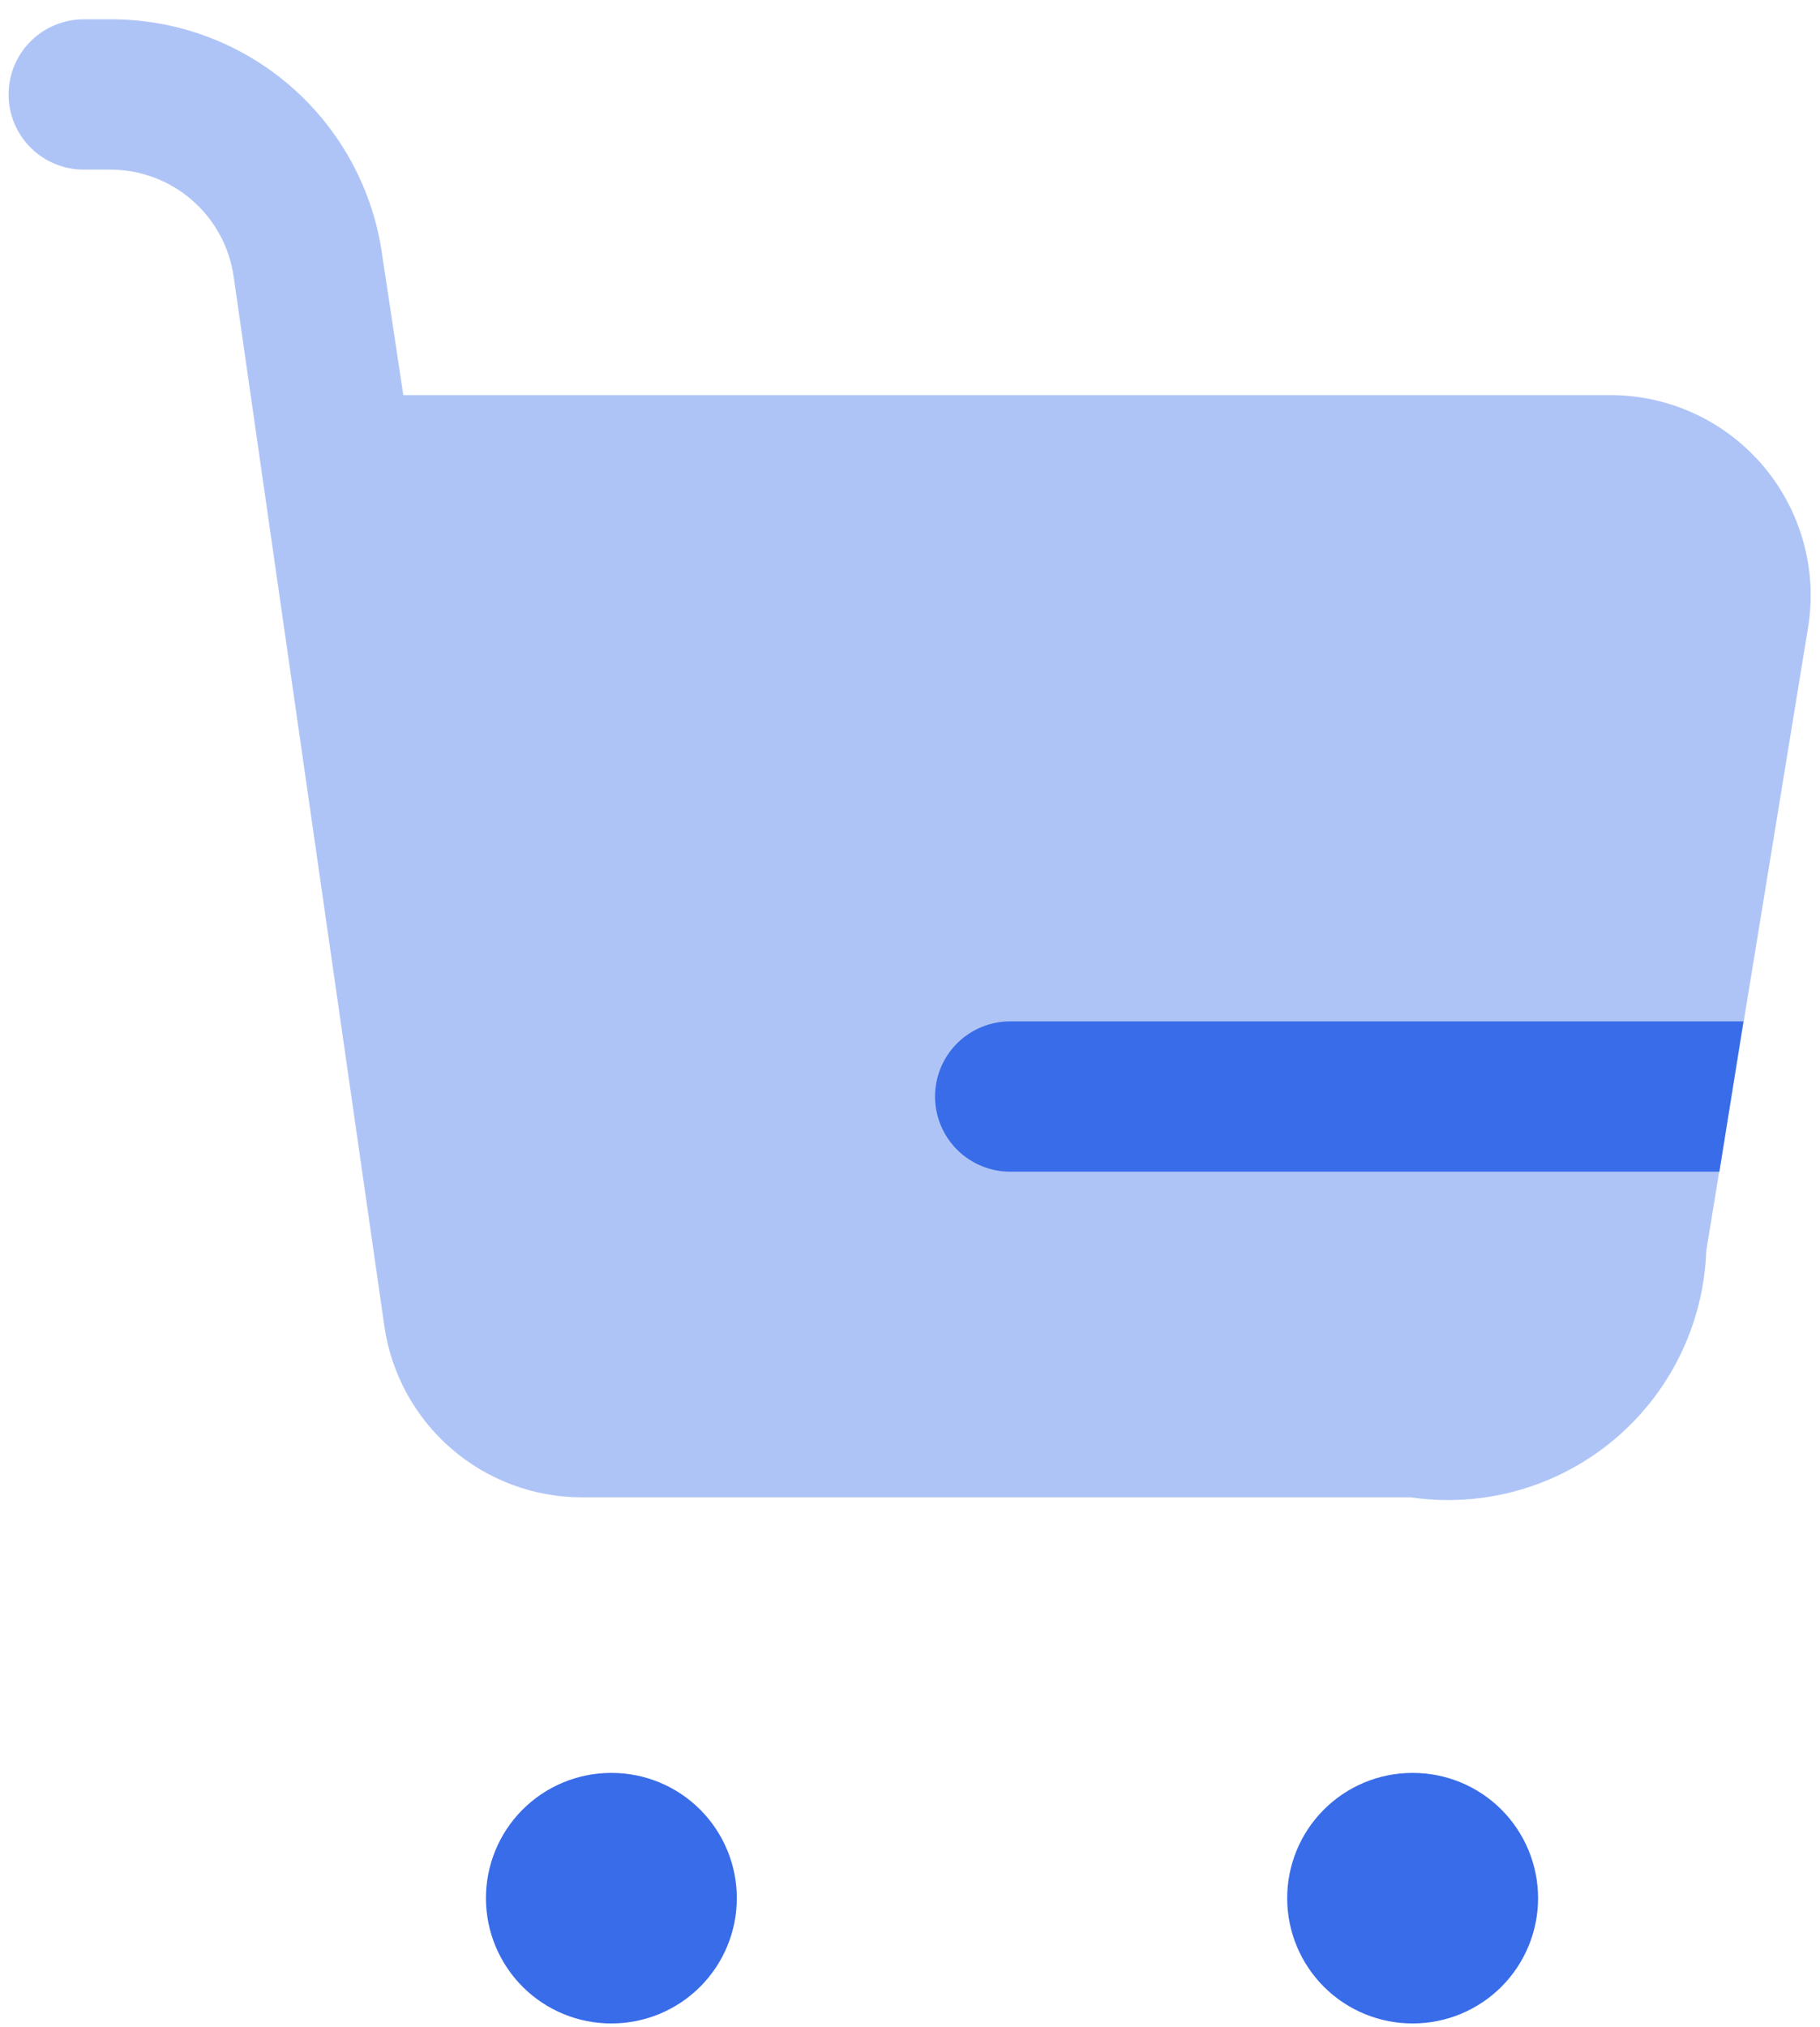 <svg width="53" height="59" viewBox="0 0 53 59" fill="none" xmlns="http://www.w3.org/2000/svg">
<path opacity="0.4" d="M46.917 11.5H11.745L11.135 7.457C10.876 5.539 9.927 3.781 8.466 2.512C7.005 1.243 5.131 0.55 3.196 0.562H2.438C1.857 0.562 1.301 0.793 0.891 1.203C0.48 1.613 0.25 2.17 0.25 2.75C0.25 3.33 0.48 3.886 0.891 4.297C1.301 4.707 1.857 4.937 2.438 4.937H3.196C4.079 4.933 4.934 5.251 5.599 5.832C6.265 6.413 6.695 7.217 6.81 8.093L11.188 38.567C11.381 39.96 12.072 41.236 13.134 42.158C14.196 43.08 15.556 43.587 16.962 43.583H41.083C42.129 43.736 43.196 43.667 44.213 43.38C45.23 43.092 46.176 42.594 46.988 41.917C47.8 41.24 48.459 40.4 48.925 39.45C49.39 38.501 49.65 37.465 49.688 36.408L52.633 18.383C52.787 17.544 52.755 16.681 52.538 15.856C52.322 15.031 51.928 14.263 51.383 13.606C50.838 12.95 50.155 12.421 49.384 12.057C48.612 11.693 47.77 11.503 46.917 11.5Z" fill="#396CE8"/>
<path d="M17.811 58.896C16.844 58.9 15.915 58.519 15.229 57.838C14.543 57.157 14.155 56.231 14.151 55.264C14.147 54.297 14.527 53.369 15.208 52.682C15.889 51.996 16.815 51.608 17.782 51.604H17.811C18.778 51.604 19.706 51.988 20.389 52.672C21.073 53.356 21.457 54.283 21.457 55.25C21.457 56.217 21.073 57.144 20.389 57.828C19.706 58.512 18.778 58.896 17.811 58.896Z" fill="#396CE8"/>
<path d="M41.145 58.896C40.178 58.9 39.249 58.519 38.562 57.838C37.876 57.157 37.488 56.231 37.484 55.264C37.48 54.297 37.861 53.369 38.542 52.682C39.223 51.996 40.148 51.608 41.115 51.604H41.145C42.111 51.604 43.039 51.988 43.723 52.672C44.406 53.356 44.79 54.283 44.79 55.25C44.79 56.217 44.406 57.144 43.723 57.828C43.039 58.512 42.111 58.896 41.145 58.896Z" fill="#396CE8"/>
<path d="M50.77 29.729L50.07 34.104H29.417C28.837 34.104 28.28 33.873 27.87 33.463C27.46 33.053 27.229 32.497 27.229 31.916C27.229 31.336 27.46 30.78 27.87 30.37C28.28 29.959 28.837 29.729 29.417 29.729H50.77Z" fill="#396CE8"/>
</svg>
